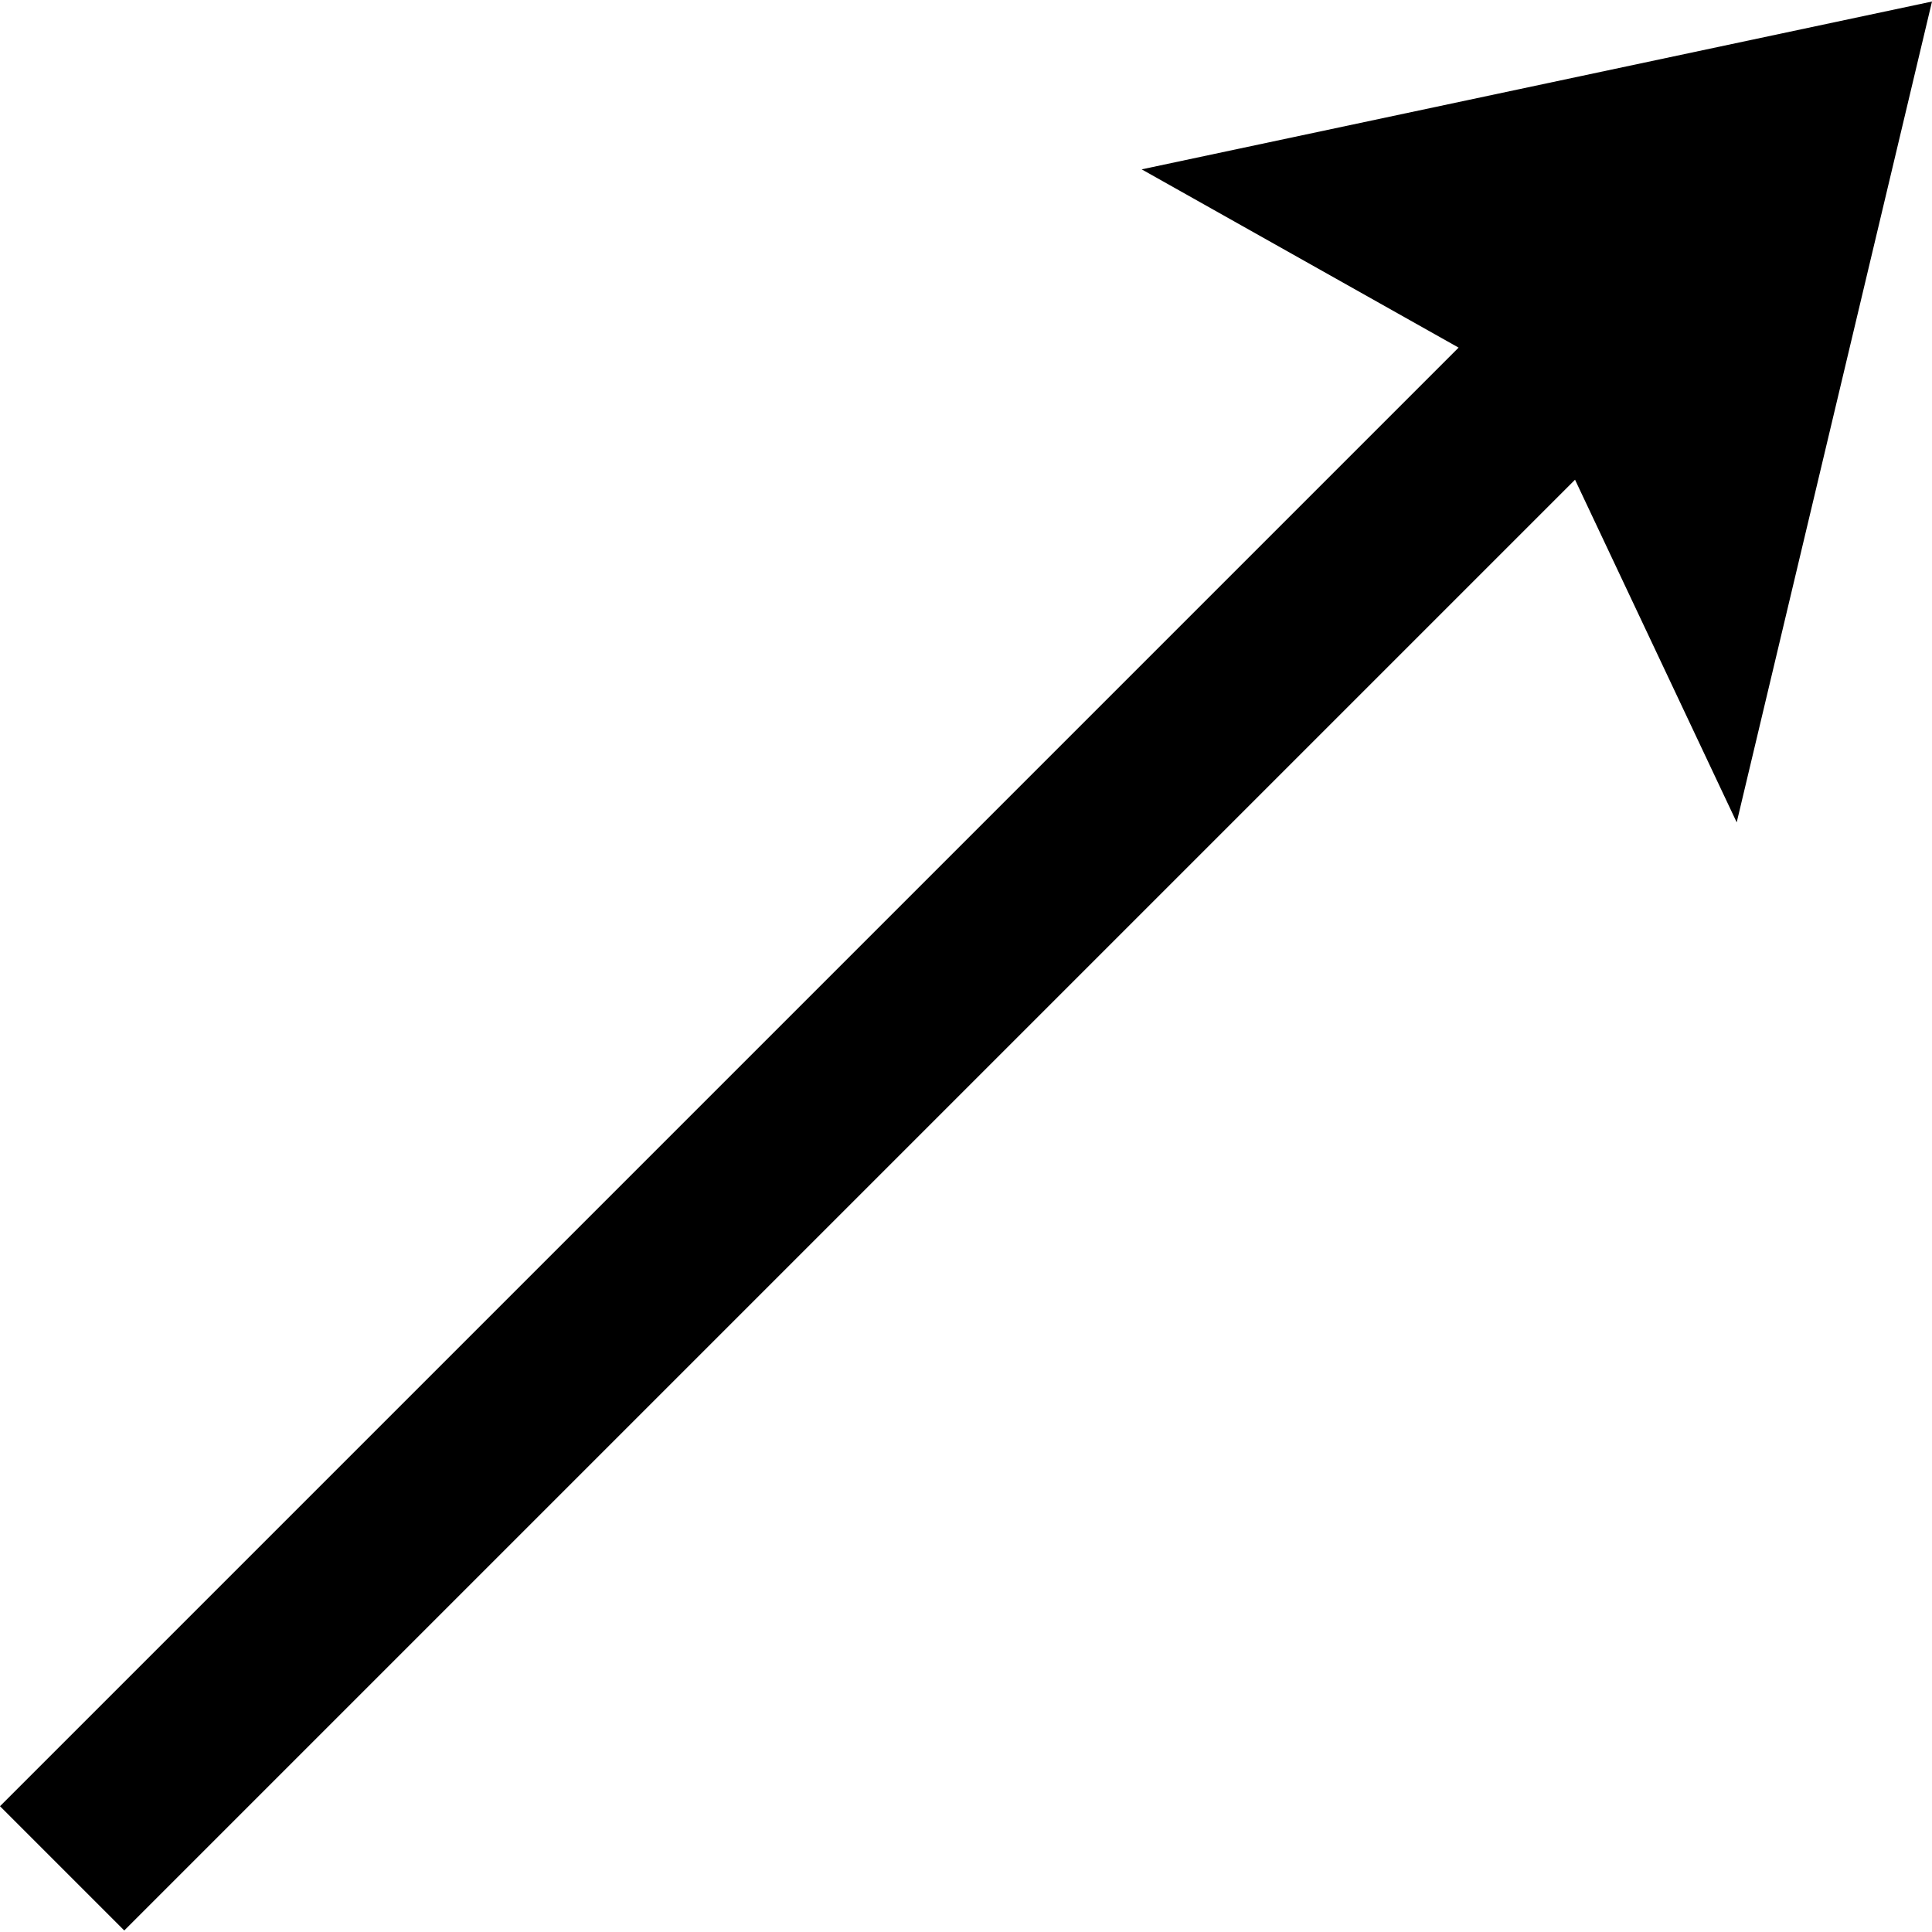 <svg height="500" viewBox="0 0 500 500" width="500" xmlns="http://www.w3.org/2000/svg"><path d="m500 .395-204.534 43.433 82.018 46.134-377.484 377.484 32.159 32.159 375.458-375.458 41.842 88.679z"/></svg>